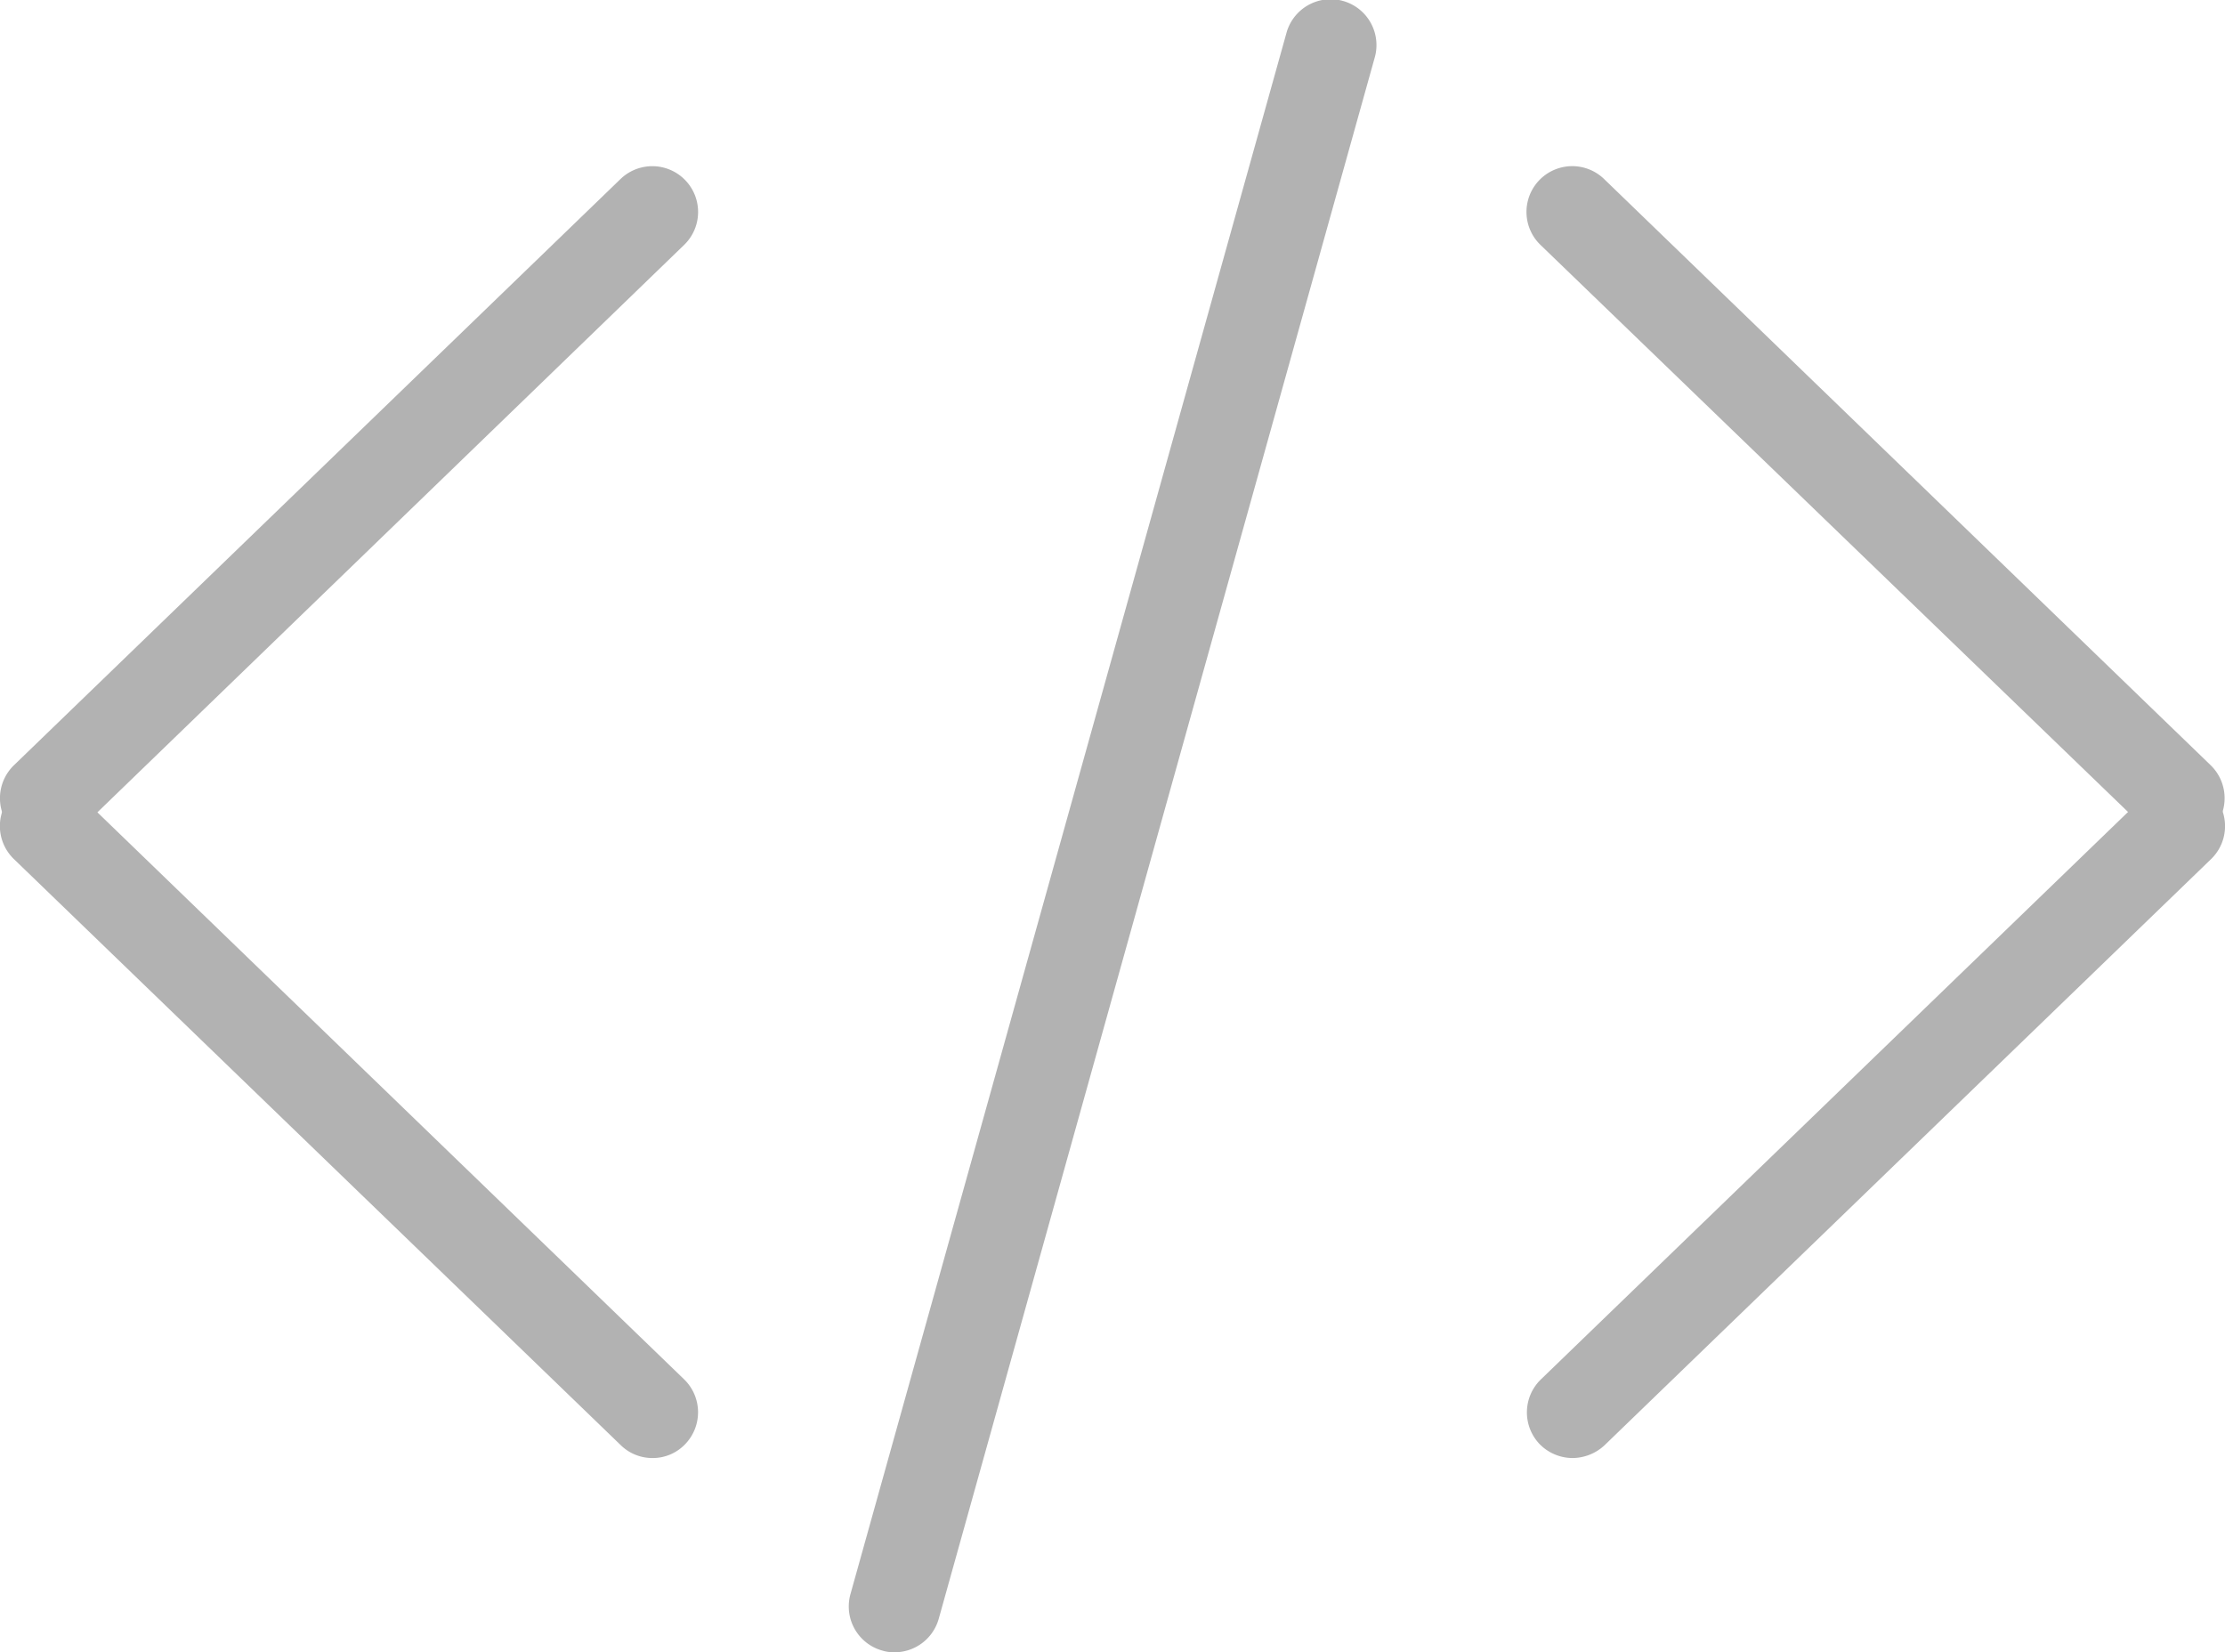<svg xmlns="http://www.w3.org/2000/svg" viewBox="10744 6063 57.734 42.869">
  <defs>
    <style>
      .cls-1 {
        fill: #b2b2b2;
      }
    </style>
  </defs>
  <g id="Group_4" data-name="Group 4" transform="translate(10053 4905)">
    <path id="Path_1" data-name="Path 1" class="cls-1" d="M352.56,263.054a1.2,1.2,0,0,1-.857-.361,1.191,1.191,0,0,1,.034-1.68l15.74-15.21a1.188,1.188,0,0,1,1.646,1.714l-15.74,15.21A1.23,1.23,0,0,1,352.56,263.054Z" transform="translate(379.247 932.775)"/>
    <path id="Path_2" data-name="Path 2" class="cls-1" d="M368.212,128.154a1.17,1.17,0,0,1-.823-.338l-15.751-15.2a1.188,1.188,0,0,1,1.646-1.714l15.74,15.21a1.191,1.191,0,0,1,.034,1.68A1.136,1.136,0,0,1,368.212,128.154Z" transform="translate(379.336 1051.74)"/>
    <path id="Path_3" data-name="Path 3" class="cls-1" d="M16.9,263.054a1.17,1.17,0,0,1-.823-.338l-15.74-15.2A1.188,1.188,0,1,1,1.983,245.8l15.74,15.21a1.191,1.191,0,0,1,.034,1.68A1.16,1.16,0,0,1,16.9,263.054Z" transform="translate(691.026 932.775)"/>
    <path id="Path_4" data-name="Path 4" class="cls-1" d="M1.16,128.154a1.2,1.2,0,0,1-.857-.361,1.191,1.191,0,0,1,.034-1.68l15.74-15.21a1.188,1.188,0,1,1,1.646,1.714L1.994,127.827A1.185,1.185,0,0,1,1.16,128.154Z" transform="translate(691.026 1051.74)"/>
    <path id="Path_5" data-name="Path 5" class="cls-1" d="M196.48,108.765a1.019,1.019,0,0,1-.316-.045,1.188,1.188,0,0,1-.823-1.466l11.309-40.489a1.189,1.189,0,1,1,2.289.643L197.63,107.9A1.191,1.191,0,0,1,196.48,108.765Z" transform="translate(517.727 1092.104)"/>
  </g>
</svg>
